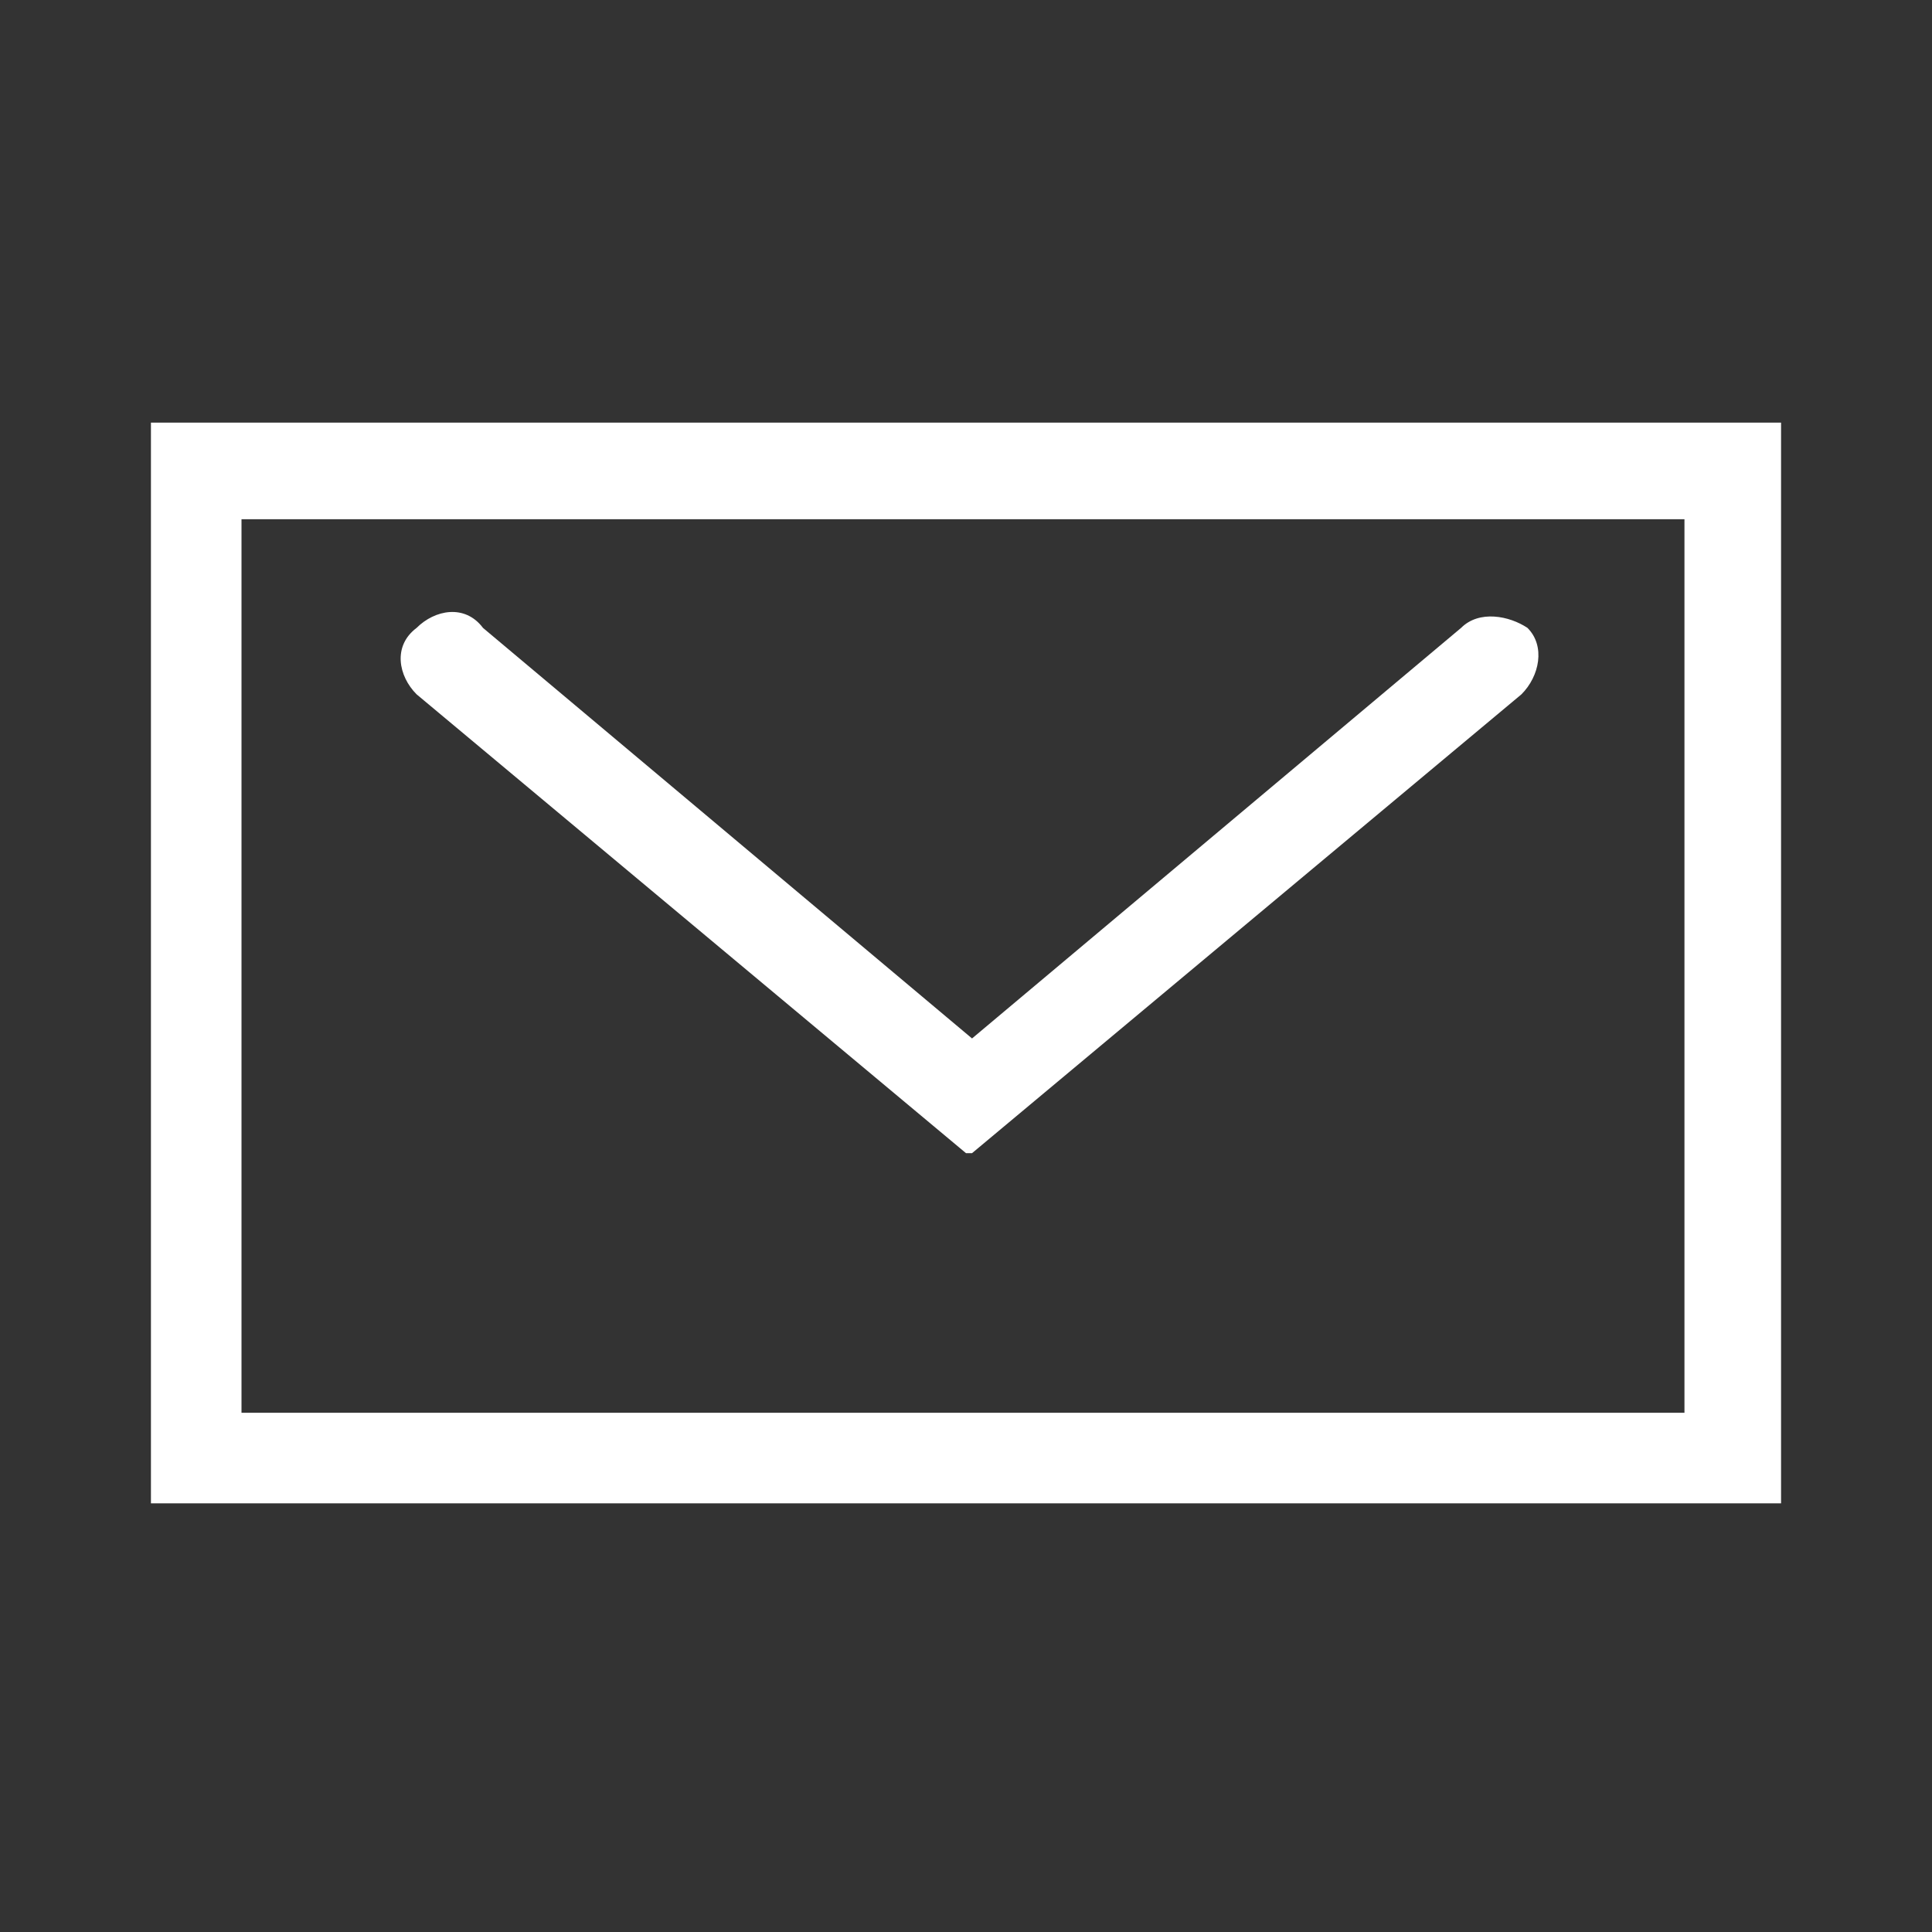 <?xml version="1.0" encoding="UTF-8"?>
<svg xmlns="http://www.w3.org/2000/svg" version="1.1" viewBox="0 0 32 32" width="32" height="32">
  <rect x="0" y="0" width="32" height="32" fill="#333333" stroke="none"/>
  <defs>
    <style>
      .cls-1 {
        fill: #fff;
      }
    </style>
  </defs>
  <!-- Generator: Adobe Illustrator 28.7.1, SVG Export Plug-In . SVG Version: 1.2.0 Build 142)  -->
  <g>
    <g id="_レイヤー_1" data-name="レイヤー_1">
      <g id="_レイヤー_1-2" data-name="_レイヤー_1">
        <g id="_レイヤー_1-2">
          <path class="cls-1" d="M29.5,24.9H2.5V7h27v17.8h0ZM4,23.4h23.9v-14.8H4v14.8Z"/>
          <path class="cls-1" d="M16,19.1l-9.1-7.6c-.3-.3-.4-.8,0-1.1.3-.3.8-.4,1.1,0l8.1,6.8,8.1-6.8c.3-.3.8-.2,1.1,0,.3.3.2.8-.1,1.1l-9.1,7.6h-.1Z"/>
        </g>
      </g>
    </g>
  </g>
</svg>